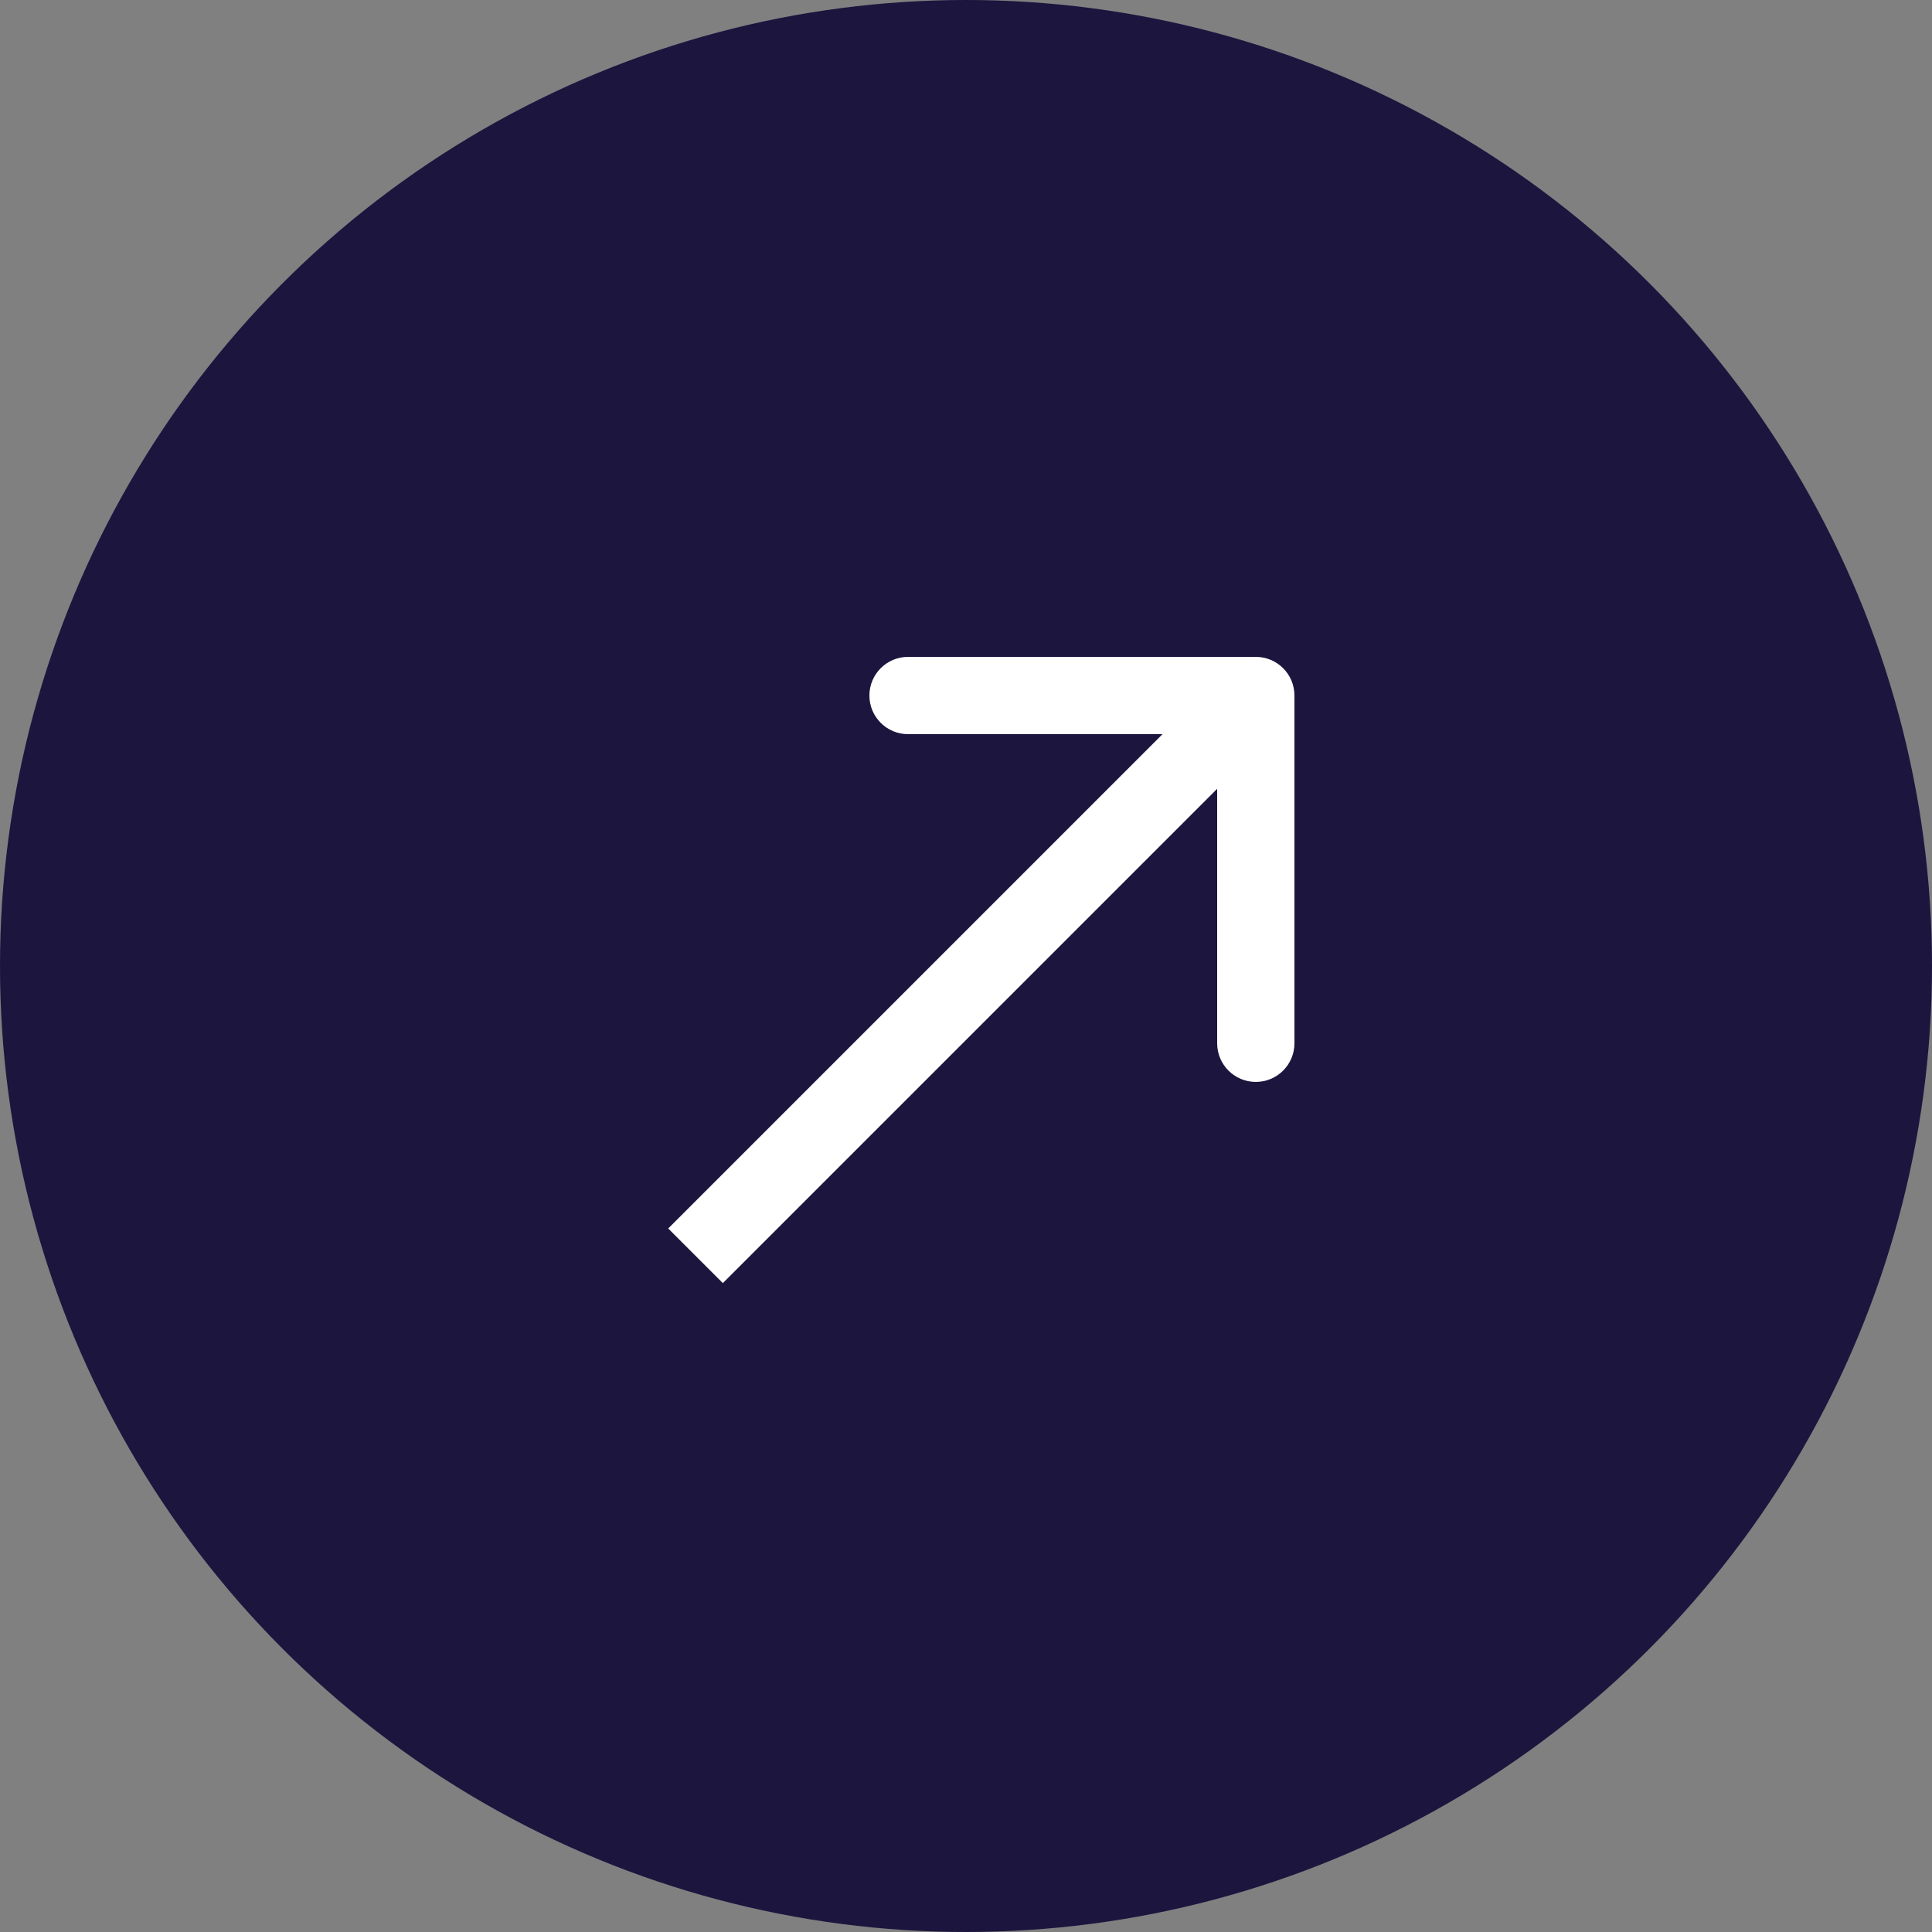 <?xml version="1.0" encoding="UTF-8"?> <svg xmlns="http://www.w3.org/2000/svg" width="100" height="100" viewBox="0 0 100 100" fill="none"><rect x="0" y="0" width="100" height="100" fill="#808080" stroke="none"/><circle cx="50" cy="50" r="50" fill="#1C153E"></circle><path d="M67 36C67 34.895 66.105 34 65 34L47 34C45.895 34 45 34.895 45 36C45 37.105 45.895 38 47 38H63V54C63 55.105 63.895 56 65 56C66.105 56 67 55.105 67 54V36ZM37.414 66.414L66.414 37.414L63.586 34.586L34.586 63.586L37.414 66.414Z" fill="white"></path></svg> 
